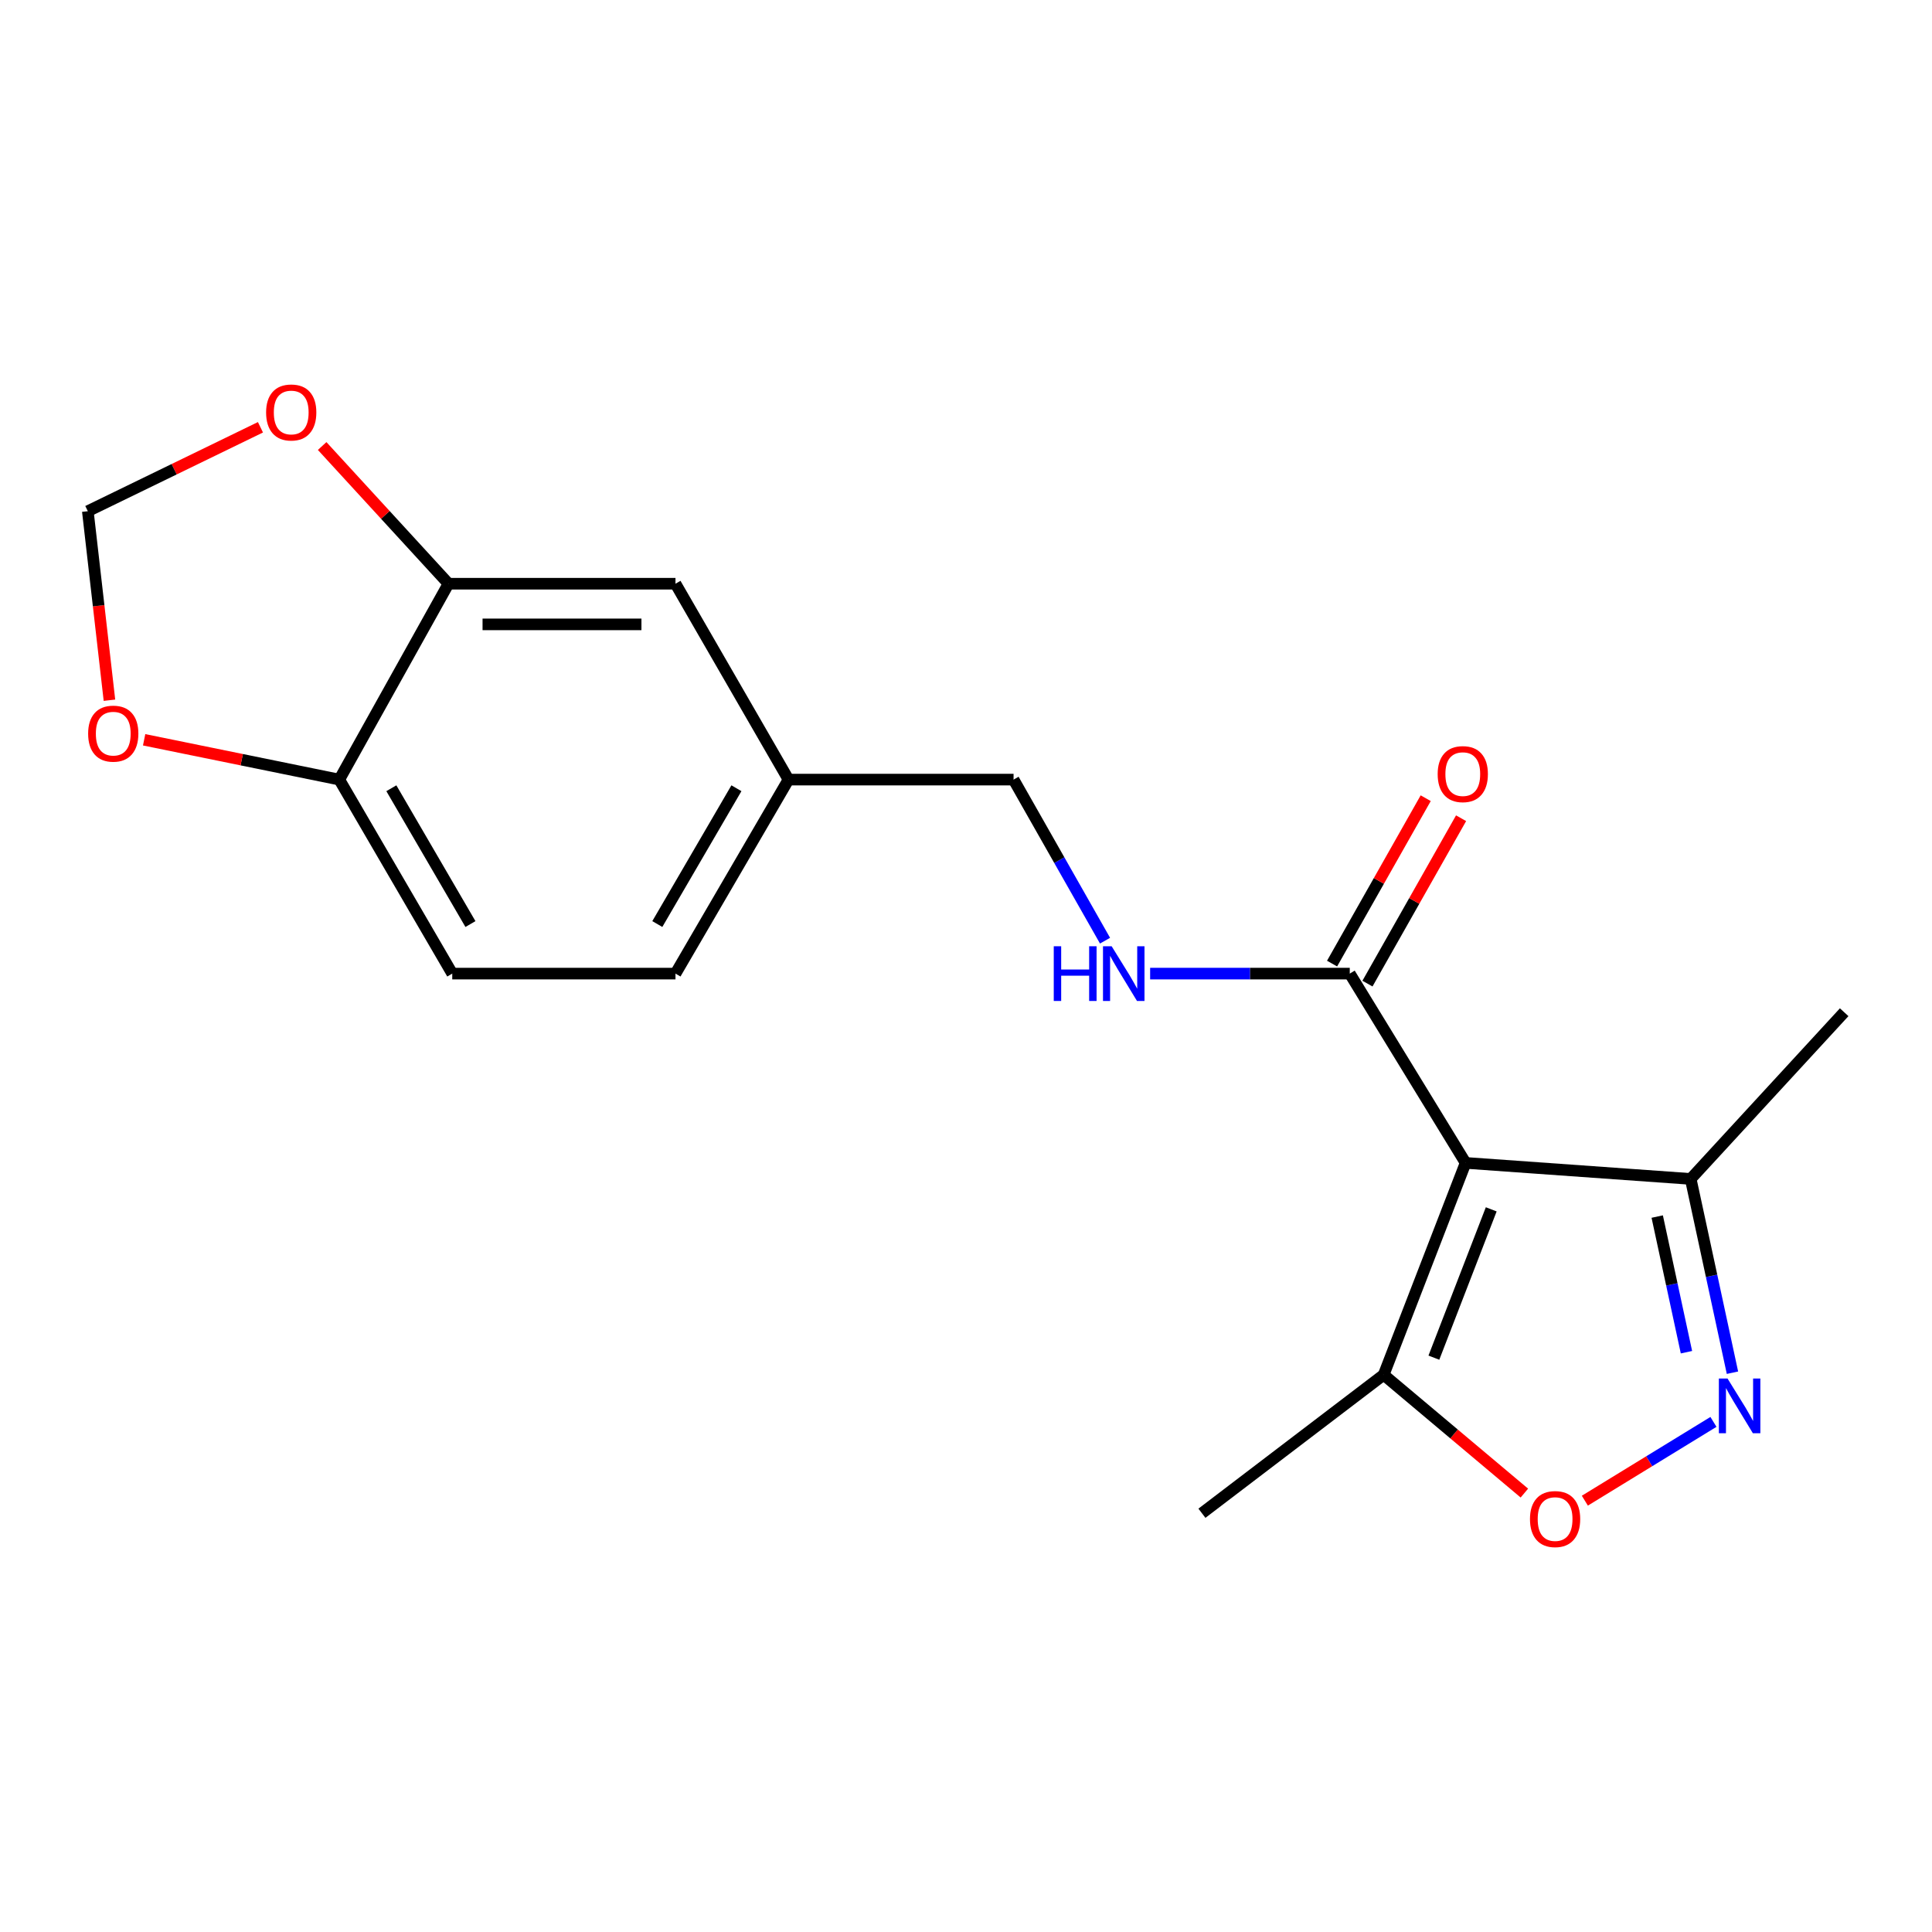 <?xml version='1.0' encoding='iso-8859-1'?>
<svg version='1.1' baseProfile='full'
              xmlns='http://www.w3.org/2000/svg'
                      xmlns:rdkit='http://www.rdkit.org/xml'
                      xmlns:xlink='http://www.w3.org/1999/xlink'
                  xml:space='preserve'
width='1000px' height='1000px' viewBox='0 0 1000 1000'>
<!-- END OF HEADER -->
<rect style='opacity:1.0;fill:#FFFFFF;stroke:none' width='1000' height='1000' x='0' y='0'> </rect>
<path class='bond-1' d='M 758.596,601.913 L 698.638,503.938' style='fill:none;fill-rule:evenodd;stroke:#000000;stroke-width:6px;stroke-linecap:butt;stroke-linejoin:miter;stroke-opacity:1' />
<path class='bond-3' d='M 758.596,601.913 L 716.185,711.589' style='fill:none;fill-rule:evenodd;stroke:#000000;stroke-width:6px;stroke-linecap:butt;stroke-linejoin:miter;stroke-opacity:1' />
<path class='bond-3' d='M 771.86,625.954 L 742.172,702.727' style='fill:none;fill-rule:evenodd;stroke:#000000;stroke-width:6px;stroke-linecap:butt;stroke-linejoin:miter;stroke-opacity:1' />
<path class='bond-4' d='M 758.596,601.913 L 875.1,610.213' style='fill:none;fill-rule:evenodd;stroke:#000000;stroke-width:6px;stroke-linecap:butt;stroke-linejoin:miter;stroke-opacity:1' />
<path class='bond-0' d='M 896.72,710.511 L 885.91,660.362' style='fill:none;fill-rule:evenodd;stroke:#0000FF;stroke-width:6px;stroke-linecap:butt;stroke-linejoin:miter;stroke-opacity:1' />
<path class='bond-0' d='M 885.91,660.362 L 875.1,610.213' style='fill:none;fill-rule:evenodd;stroke:#000000;stroke-width:6px;stroke-linecap:butt;stroke-linejoin:miter;stroke-opacity:1' />
<path class='bond-0' d='M 872.908,699.9 L 865.34,664.796' style='fill:none;fill-rule:evenodd;stroke:#0000FF;stroke-width:6px;stroke-linecap:butt;stroke-linejoin:miter;stroke-opacity:1' />
<path class='bond-0' d='M 865.34,664.796 L 857.773,629.692' style='fill:none;fill-rule:evenodd;stroke:#000000;stroke-width:6px;stroke-linecap:butt;stroke-linejoin:miter;stroke-opacity:1' />
<path class='bond-19' d='M 886.88,735.97 L 853.598,756.359' style='fill:none;fill-rule:evenodd;stroke:#0000FF;stroke-width:6px;stroke-linecap:butt;stroke-linejoin:miter;stroke-opacity:1' />
<path class='bond-19' d='M 853.598,756.359 L 820.316,776.748' style='fill:none;fill-rule:evenodd;stroke:#FF0000;stroke-width:6px;stroke-linecap:butt;stroke-linejoin:miter;stroke-opacity:1' />
<path class='bond-6' d='M 698.638,503.938 L 646.973,503.938' style='fill:none;fill-rule:evenodd;stroke:#000000;stroke-width:6px;stroke-linecap:butt;stroke-linejoin:miter;stroke-opacity:1' />
<path class='bond-6' d='M 646.973,503.938 L 595.308,503.938' style='fill:none;fill-rule:evenodd;stroke:#0000FF;stroke-width:6px;stroke-linecap:butt;stroke-linejoin:miter;stroke-opacity:1' />
<path class='bond-11' d='M 707.794,509.121 L 732.025,466.315' style='fill:none;fill-rule:evenodd;stroke:#000000;stroke-width:6px;stroke-linecap:butt;stroke-linejoin:miter;stroke-opacity:1' />
<path class='bond-11' d='M 732.025,466.315 L 756.255,423.51' style='fill:none;fill-rule:evenodd;stroke:#FF0000;stroke-width:6px;stroke-linecap:butt;stroke-linejoin:miter;stroke-opacity:1' />
<path class='bond-11' d='M 689.482,498.755 L 713.713,455.95' style='fill:none;fill-rule:evenodd;stroke:#000000;stroke-width:6px;stroke-linecap:butt;stroke-linejoin:miter;stroke-opacity:1' />
<path class='bond-11' d='M 713.713,455.95 L 737.944,413.144' style='fill:none;fill-rule:evenodd;stroke:#FF0000;stroke-width:6px;stroke-linecap:butt;stroke-linejoin:miter;stroke-opacity:1' />
<path class='bond-2' d='M 789.014,772.818 L 752.6,742.204' style='fill:none;fill-rule:evenodd;stroke:#FF0000;stroke-width:6px;stroke-linecap:butt;stroke-linejoin:miter;stroke-opacity:1' />
<path class='bond-2' d='M 752.6,742.204 L 716.185,711.589' style='fill:none;fill-rule:evenodd;stroke:#000000;stroke-width:6px;stroke-linecap:butt;stroke-linejoin:miter;stroke-opacity:1' />
<path class='bond-17' d='M 716.185,711.589 L 622.115,783.249' style='fill:none;fill-rule:evenodd;stroke:#000000;stroke-width:6px;stroke-linecap:butt;stroke-linejoin:miter;stroke-opacity:1' />
<path class='bond-18' d='M 875.1,610.213 L 954.545,523.928' style='fill:none;fill-rule:evenodd;stroke:#000000;stroke-width:6px;stroke-linecap:butt;stroke-linejoin:miter;stroke-opacity:1' />
<path class='bond-5' d='M 232.145,302.132 L 349.63,302.132' style='fill:none;fill-rule:evenodd;stroke:#000000;stroke-width:6px;stroke-linecap:butt;stroke-linejoin:miter;stroke-opacity:1' />
<path class='bond-5' d='M 249.768,323.175 L 332.008,323.175' style='fill:none;fill-rule:evenodd;stroke:#000000;stroke-width:6px;stroke-linecap:butt;stroke-linejoin:miter;stroke-opacity:1' />
<path class='bond-8' d='M 232.145,302.132 L 199.445,266.498' style='fill:none;fill-rule:evenodd;stroke:#000000;stroke-width:6px;stroke-linecap:butt;stroke-linejoin:miter;stroke-opacity:1' />
<path class='bond-8' d='M 199.445,266.498 L 166.746,230.863' style='fill:none;fill-rule:evenodd;stroke:#FF0000;stroke-width:6px;stroke-linecap:butt;stroke-linejoin:miter;stroke-opacity:1' />
<path class='bond-20' d='M 232.145,302.132 L 175.612,403.52' style='fill:none;fill-rule:evenodd;stroke:#000000;stroke-width:6px;stroke-linecap:butt;stroke-linejoin:miter;stroke-opacity:1' />
<path class='bond-15' d='M 571.963,486.891 L 548.291,445.206' style='fill:none;fill-rule:evenodd;stroke:#0000FF;stroke-width:6px;stroke-linecap:butt;stroke-linejoin:miter;stroke-opacity:1' />
<path class='bond-15' d='M 548.291,445.206 L 524.619,403.52' style='fill:none;fill-rule:evenodd;stroke:#000000;stroke-width:6px;stroke-linecap:butt;stroke-linejoin:miter;stroke-opacity:1' />
<path class='bond-7' d='M 175.612,403.52 L 234.086,503.938' style='fill:none;fill-rule:evenodd;stroke:#000000;stroke-width:6px;stroke-linecap:butt;stroke-linejoin:miter;stroke-opacity:1' />
<path class='bond-7' d='M 202.567,407.995 L 243.499,478.287' style='fill:none;fill-rule:evenodd;stroke:#000000;stroke-width:6px;stroke-linecap:butt;stroke-linejoin:miter;stroke-opacity:1' />
<path class='bond-9' d='M 175.612,403.52 L 125.107,393.216' style='fill:none;fill-rule:evenodd;stroke:#000000;stroke-width:6px;stroke-linecap:butt;stroke-linejoin:miter;stroke-opacity:1' />
<path class='bond-9' d='M 125.107,393.216 L 74.603,382.911' style='fill:none;fill-rule:evenodd;stroke:#FF0000;stroke-width:6px;stroke-linecap:butt;stroke-linejoin:miter;stroke-opacity:1' />
<path class='bond-10' d='M 134.809,221.159 L 90.132,242.877' style='fill:none;fill-rule:evenodd;stroke:#FF0000;stroke-width:6px;stroke-linecap:butt;stroke-linejoin:miter;stroke-opacity:1' />
<path class='bond-10' d='M 90.132,242.877 L 45.455,264.596' style='fill:none;fill-rule:evenodd;stroke:#000000;stroke-width:6px;stroke-linecap:butt;stroke-linejoin:miter;stroke-opacity:1' />
<path class='bond-21' d='M 56.648,362.434 L 51.051,313.515' style='fill:none;fill-rule:evenodd;stroke:#FF0000;stroke-width:6px;stroke-linecap:butt;stroke-linejoin:miter;stroke-opacity:1' />
<path class='bond-21' d='M 51.051,313.515 L 45.455,264.596' style='fill:none;fill-rule:evenodd;stroke:#000000;stroke-width:6px;stroke-linecap:butt;stroke-linejoin:miter;stroke-opacity:1' />
<path class='bond-12' d='M 349.63,302.132 L 408.128,403.52' style='fill:none;fill-rule:evenodd;stroke:#000000;stroke-width:6px;stroke-linecap:butt;stroke-linejoin:miter;stroke-opacity:1' />
<path class='bond-13' d='M 234.086,503.938 L 349.63,503.938' style='fill:none;fill-rule:evenodd;stroke:#000000;stroke-width:6px;stroke-linecap:butt;stroke-linejoin:miter;stroke-opacity:1' />
<path class='bond-14' d='M 408.128,403.52 L 524.619,403.52' style='fill:none;fill-rule:evenodd;stroke:#000000;stroke-width:6px;stroke-linecap:butt;stroke-linejoin:miter;stroke-opacity:1' />
<path class='bond-16' d='M 408.128,403.52 L 349.63,503.938' style='fill:none;fill-rule:evenodd;stroke:#000000;stroke-width:6px;stroke-linecap:butt;stroke-linejoin:miter;stroke-opacity:1' />
<path class='bond-16' d='M 381.171,407.991 L 340.223,478.284' style='fill:none;fill-rule:evenodd;stroke:#000000;stroke-width:6px;stroke-linecap:butt;stroke-linejoin:miter;stroke-opacity:1' />
<path  class='atom-1' d='M 894.16 713.515
L 903.44 728.515
Q 904.36 729.995, 905.84 732.675
Q 907.32 735.355, 907.4 735.515
L 907.4 713.515
L 911.16 713.515
L 911.16 741.835
L 907.28 741.835
L 897.32 725.435
Q 896.16 723.515, 894.92 721.315
Q 893.72 719.115, 893.36 718.435
L 893.36 741.835
L 889.68 741.835
L 889.68 713.515
L 894.16 713.515
' fill='#0000FF'/>
<path  class='atom-3' d='M 791.912 786.264
Q 791.912 779.464, 795.272 775.664
Q 798.632 771.864, 804.912 771.864
Q 811.192 771.864, 814.552 775.664
Q 817.912 779.464, 817.912 786.264
Q 817.912 793.144, 814.512 797.064
Q 811.112 800.944, 804.912 800.944
Q 798.672 800.944, 795.272 797.064
Q 791.912 793.184, 791.912 786.264
M 804.912 797.744
Q 809.232 797.744, 811.552 794.864
Q 813.912 791.944, 813.912 786.264
Q 813.912 780.704, 811.552 777.904
Q 809.232 775.064, 804.912 775.064
Q 800.592 775.064, 798.232 777.864
Q 795.912 780.664, 795.912 786.264
Q 795.912 791.984, 798.232 794.864
Q 800.592 797.744, 804.912 797.744
' fill='#FF0000'/>
<path  class='atom-7' d='M 545.424 489.778
L 549.264 489.778
L 549.264 501.818
L 563.744 501.818
L 563.744 489.778
L 567.584 489.778
L 567.584 518.098
L 563.744 518.098
L 563.744 505.018
L 549.264 505.018
L 549.264 518.098
L 545.424 518.098
L 545.424 489.778
' fill='#0000FF'/>
<path  class='atom-7' d='M 575.384 489.778
L 584.664 504.778
Q 585.584 506.258, 587.064 508.938
Q 588.544 511.618, 588.624 511.778
L 588.624 489.778
L 592.384 489.778
L 592.384 518.098
L 588.504 518.098
L 578.544 501.698
Q 577.384 499.778, 576.144 497.578
Q 574.944 495.378, 574.584 494.698
L 574.584 518.098
L 570.904 518.098
L 570.904 489.778
L 575.384 489.778
' fill='#0000FF'/>
<path  class='atom-9' d='M 137.735 213.496
Q 137.735 206.696, 141.095 202.896
Q 144.455 199.096, 150.735 199.096
Q 157.015 199.096, 160.375 202.896
Q 163.735 206.696, 163.735 213.496
Q 163.735 220.376, 160.335 224.296
Q 156.935 228.176, 150.735 228.176
Q 144.495 228.176, 141.095 224.296
Q 137.735 220.416, 137.735 213.496
M 150.735 224.976
Q 155.055 224.976, 157.375 222.096
Q 159.735 219.176, 159.735 213.496
Q 159.735 207.936, 157.375 205.136
Q 155.055 202.296, 150.735 202.296
Q 146.415 202.296, 144.055 205.096
Q 141.735 207.896, 141.735 213.496
Q 141.735 219.216, 144.055 222.096
Q 146.415 224.976, 150.735 224.976
' fill='#FF0000'/>
<path  class='atom-10' d='M 45.618 379.729
Q 45.618 372.929, 48.978 369.129
Q 52.338 365.329, 58.618 365.329
Q 64.898 365.329, 68.258 369.129
Q 71.618 372.929, 71.618 379.729
Q 71.618 386.609, 68.218 390.529
Q 64.818 394.409, 58.618 394.409
Q 52.378 394.409, 48.978 390.529
Q 45.618 386.649, 45.618 379.729
M 58.618 391.209
Q 62.938 391.209, 65.258 388.329
Q 67.618 385.409, 67.618 379.729
Q 67.618 374.169, 65.258 371.369
Q 62.938 368.529, 58.618 368.529
Q 54.298 368.529, 51.938 371.329
Q 49.618 374.129, 49.618 379.729
Q 49.618 385.449, 51.938 388.329
Q 54.298 391.209, 58.618 391.209
' fill='#FF0000'/>
<path  class='atom-12' d='M 744.135 400.678
Q 744.135 393.878, 747.495 390.078
Q 750.855 386.278, 757.135 386.278
Q 763.415 386.278, 766.775 390.078
Q 770.135 393.878, 770.135 400.678
Q 770.135 407.558, 766.735 411.478
Q 763.335 415.358, 757.135 415.358
Q 750.895 415.358, 747.495 411.478
Q 744.135 407.598, 744.135 400.678
M 757.135 412.158
Q 761.455 412.158, 763.775 409.278
Q 766.135 406.358, 766.135 400.678
Q 766.135 395.118, 763.775 392.318
Q 761.455 389.478, 757.135 389.478
Q 752.815 389.478, 750.455 392.278
Q 748.135 395.078, 748.135 400.678
Q 748.135 406.398, 750.455 409.278
Q 752.815 412.158, 757.135 412.158
' fill='#FF0000'/>
</svg>
